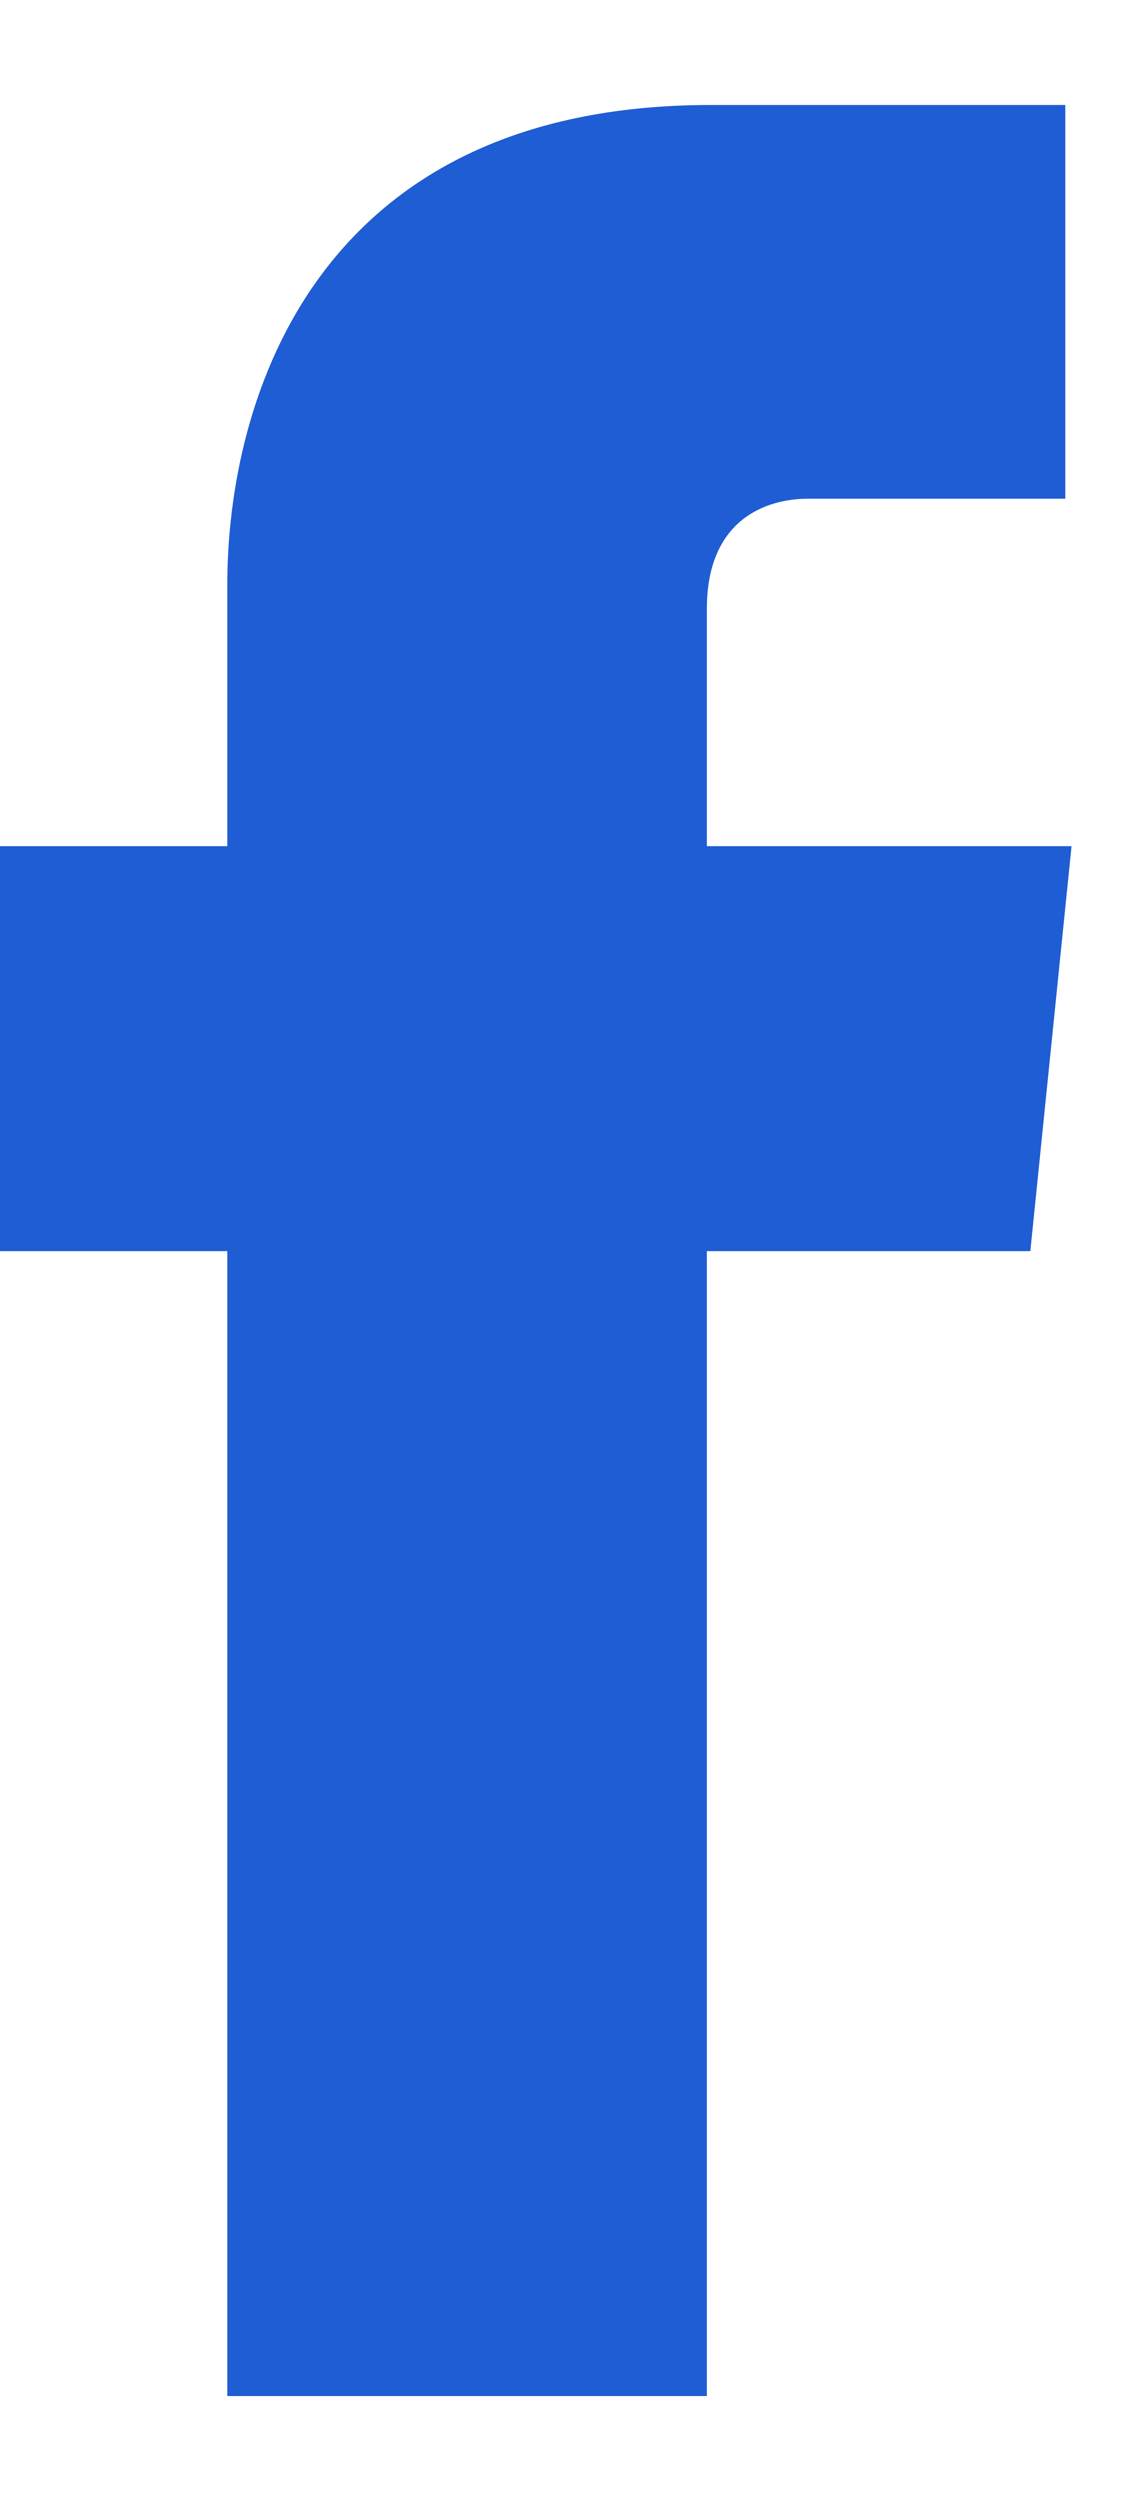 <?xml version="1.0" encoding="UTF-8"?>
<svg id="Layer_1" data-name="Layer 1" xmlns="http://www.w3.org/2000/svg" viewBox="0 0 9 20">
  <defs>
    <style>
      .cls-1 {
        fill: #1e5dd3;
        stroke-width: 0px;
      }
    </style>
  </defs>
  <path class="cls-1" d="m8.24,10.01h-2.58v9.16H1.82v-9.16H0v-3.24h1.82v-2.09c0-1.5.72-3.84,3.87-3.84h2.84v3.15h-2.06c-.34,0-.81.17-.81.88v1.9h2.92l-.33,3.24Z"/>
</svg>